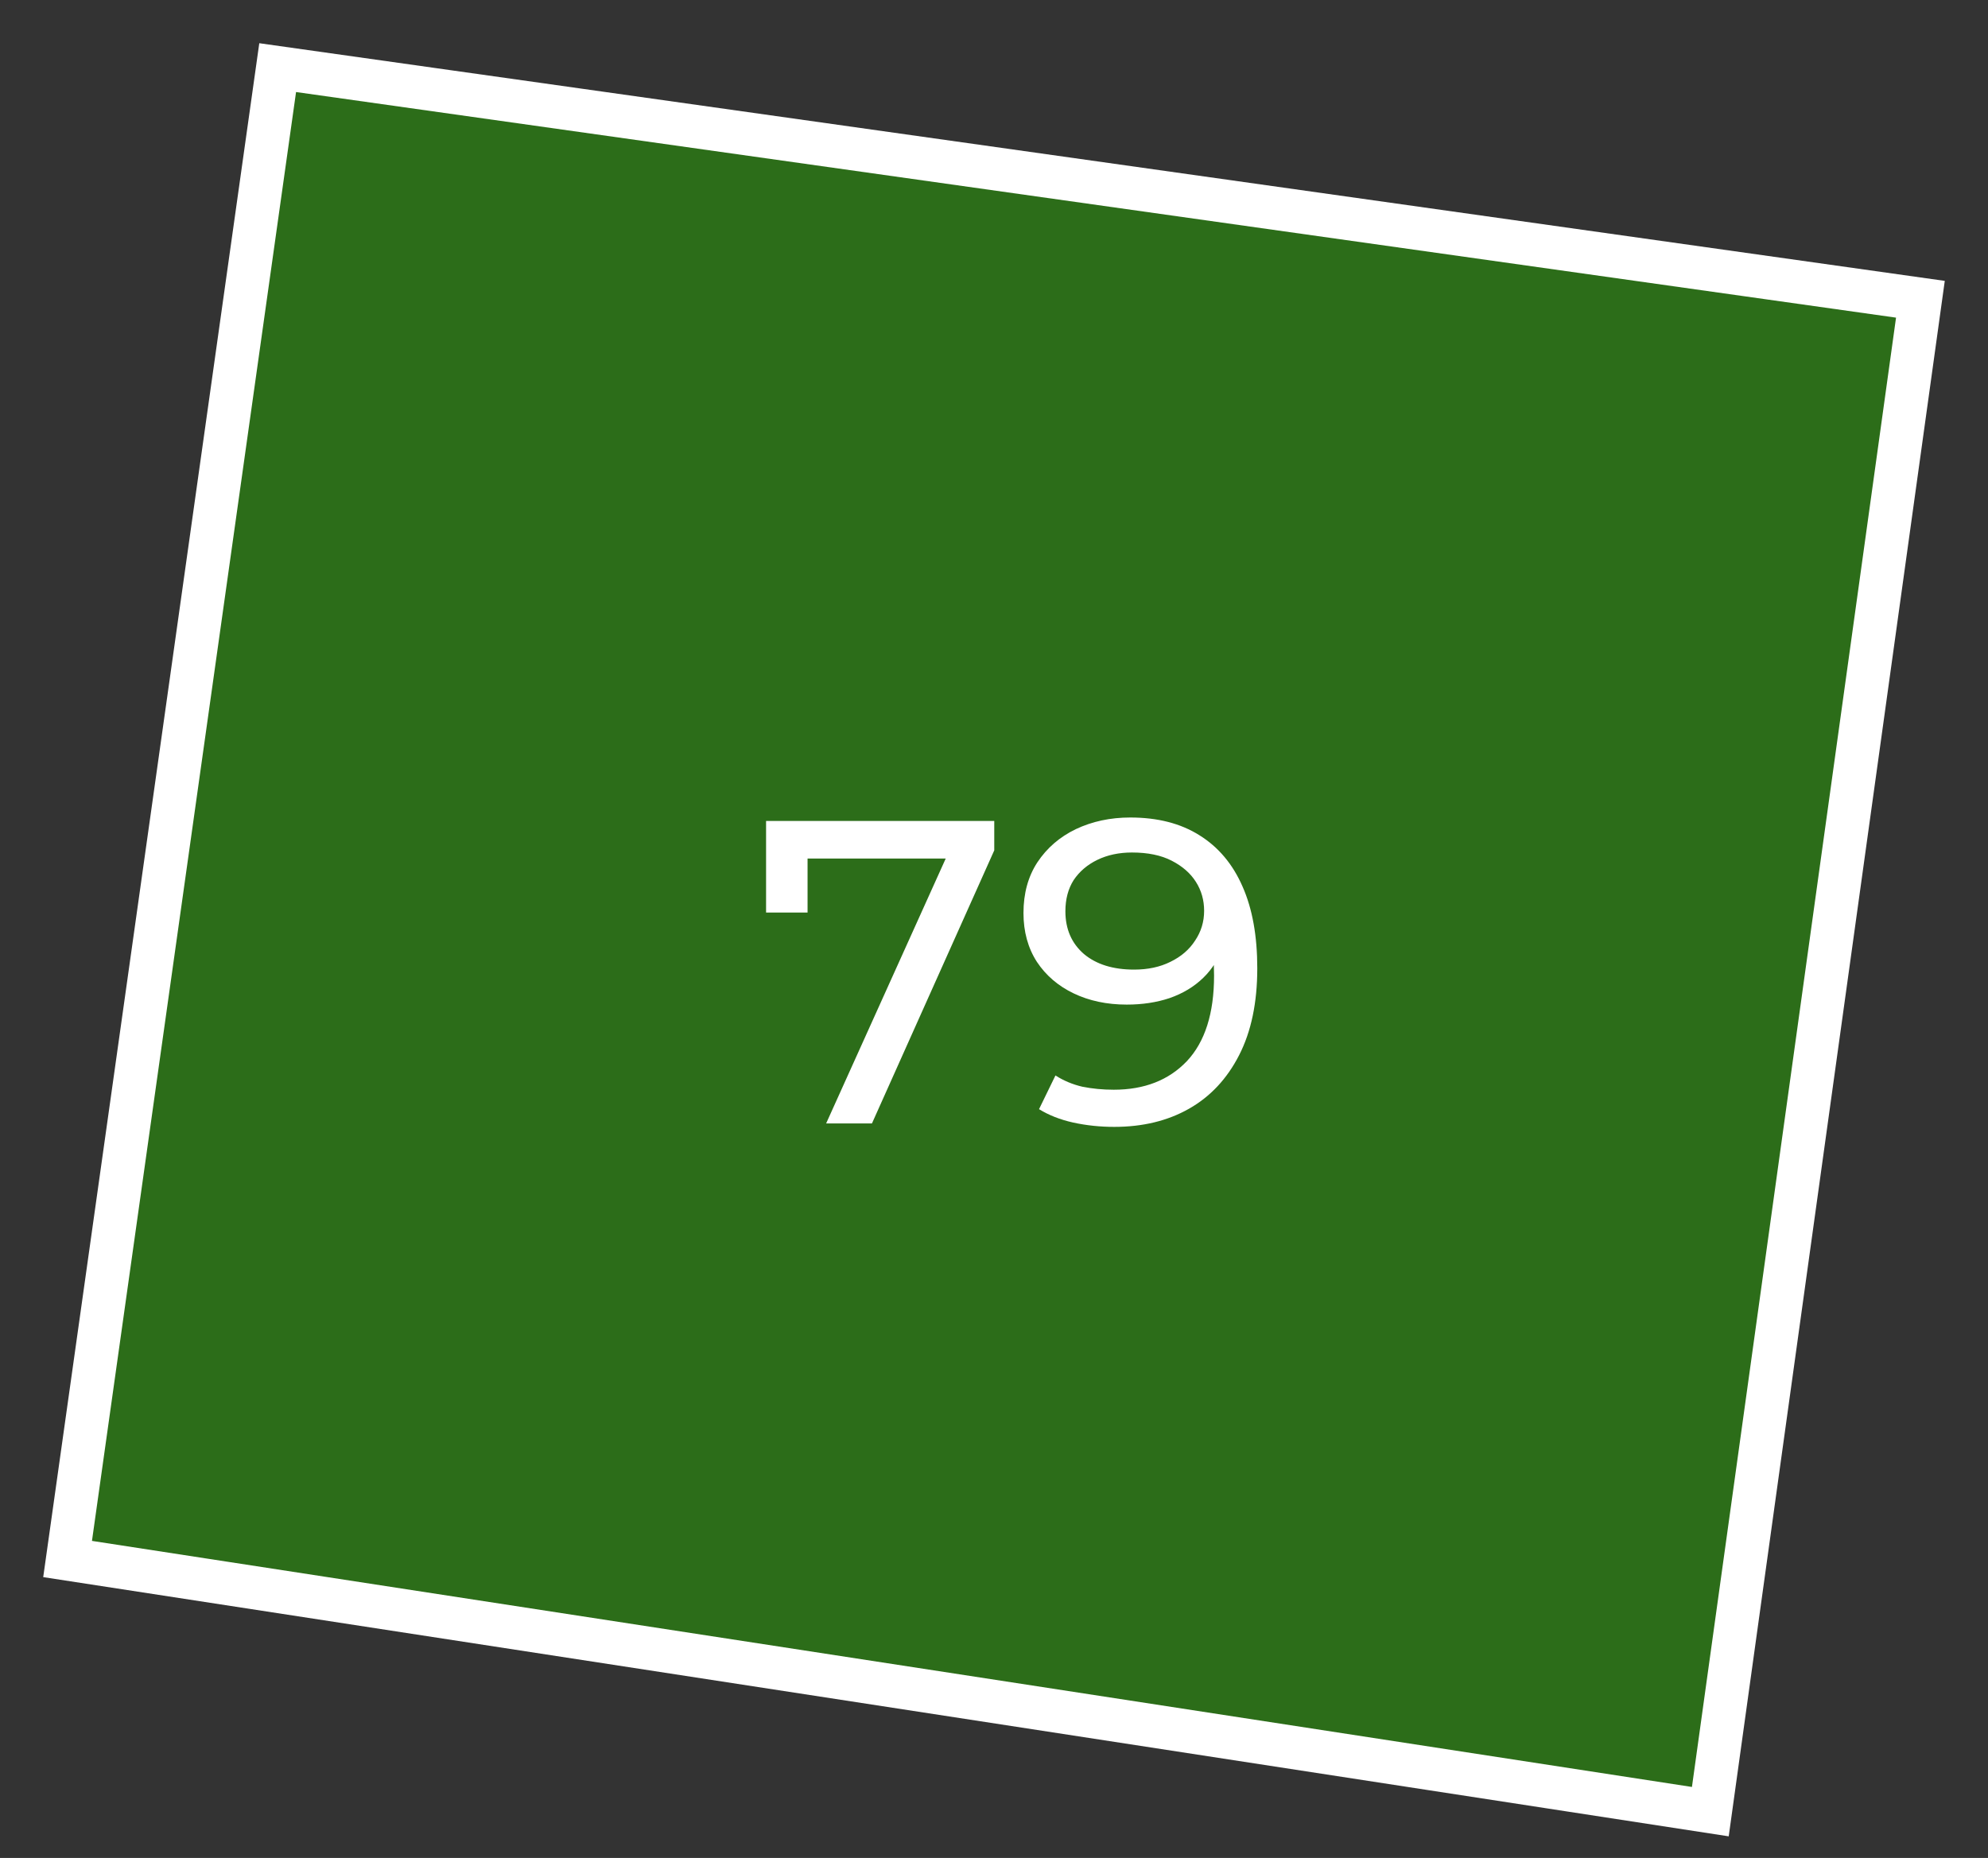 <?xml version="1.0" encoding="UTF-8"?> <svg xmlns="http://www.w3.org/2000/svg" width="46" height="43" viewBox="0 0 46 43" fill="none"><rect x="0" y="0" width="46" height="43" fill="#333333" stroke="none"/><path d="M39.575 41.928L1.564 36.081L6.425 1.565L44.436 6.926L39.575 41.928Z" fill="#26A900" fill-opacity="0.5" stroke="white"></path><path d="M19.116 26L22.086 19.42L22.346 19.87H18.186L18.686 19.38V21.12H17.726V19H23.006V19.68L20.176 26H19.116ZM26.152 18.92C26.786 18.92 27.319 19.057 27.752 19.33C28.192 19.603 28.526 20 28.752 20.52C28.979 21.033 29.092 21.663 29.092 22.41C29.092 23.203 28.952 23.873 28.672 24.42C28.392 24.967 28.006 25.38 27.512 25.66C27.019 25.94 26.442 26.08 25.782 26.08C25.456 26.08 25.139 26.047 24.832 25.98C24.532 25.913 24.269 25.81 24.042 25.67L24.422 24.89C24.609 25.01 24.816 25.097 25.042 25.15C25.276 25.197 25.519 25.22 25.772 25.22C26.479 25.22 27.042 25 27.462 24.56C27.882 24.113 28.092 23.453 28.092 22.58C28.092 22.44 28.086 22.273 28.072 22.08C28.059 21.887 28.029 21.697 27.982 21.51L28.312 21.85C28.219 22.157 28.062 22.417 27.842 22.63C27.629 22.837 27.369 22.993 27.062 23.1C26.762 23.2 26.432 23.25 26.072 23.25C25.612 23.25 25.202 23.163 24.842 22.99C24.482 22.817 24.199 22.573 23.992 22.26C23.786 21.94 23.682 21.563 23.682 21.13C23.682 20.677 23.789 20.287 24.002 19.96C24.222 19.627 24.519 19.37 24.892 19.19C25.272 19.01 25.692 18.92 26.152 18.92ZM26.192 19.73C25.892 19.73 25.626 19.787 25.392 19.9C25.159 20.013 24.976 20.17 24.842 20.37C24.716 20.57 24.652 20.81 24.652 21.09C24.652 21.503 24.796 21.833 25.082 22.08C25.369 22.32 25.756 22.44 26.242 22.44C26.562 22.44 26.842 22.38 27.082 22.26C27.329 22.14 27.519 21.977 27.652 21.77C27.792 21.563 27.862 21.333 27.862 21.08C27.862 20.833 27.799 20.61 27.672 20.41C27.546 20.21 27.359 20.047 27.112 19.92C26.866 19.793 26.559 19.73 26.192 19.73Z" fill="white"></path></svg> 